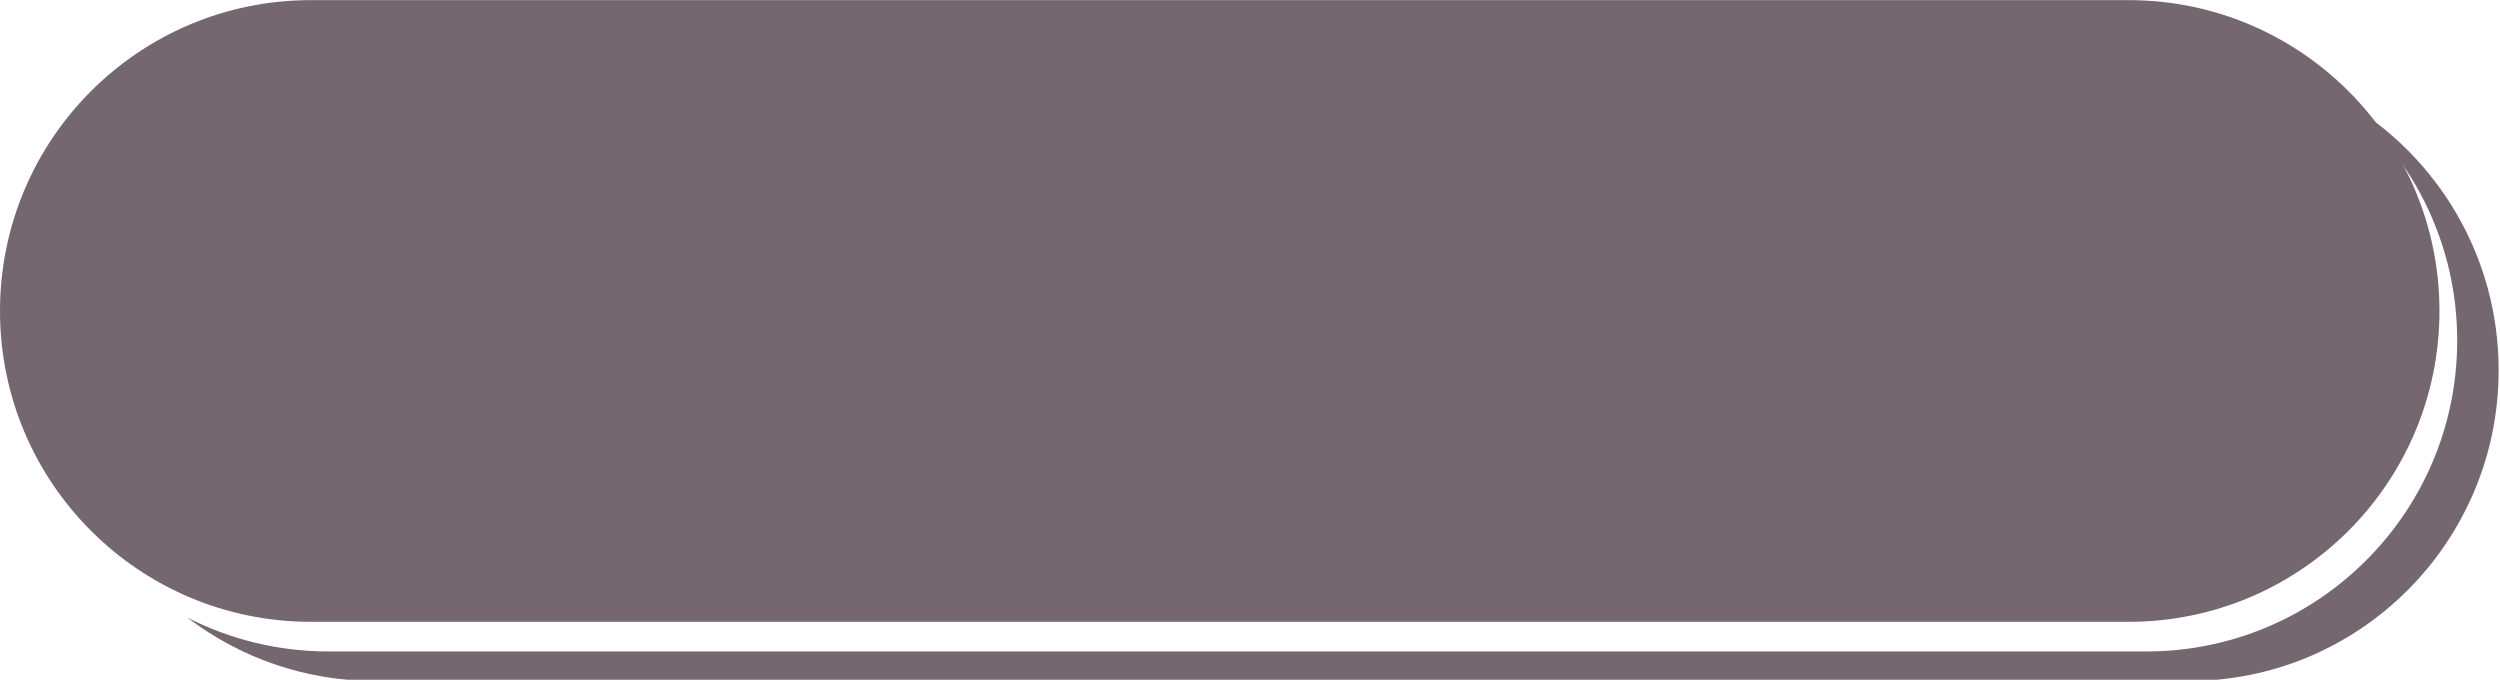 <?xml version="1.0" encoding="UTF-8" standalone="no"?><svg xmlns="http://www.w3.org/2000/svg" xmlns:xlink="http://www.w3.org/1999/xlink" fill="#000000" height="20.5" preserveAspectRatio="xMidYMid meet" version="1" viewBox="0.0 0.0 75.4 20.5" width="75.4" zoomAndPan="magnify"><defs><clipPath id="a"><path d="M 5 3 L 75.359 3 L 75.359 20.539 L 5 20.539 Z M 5 3"/></clipPath></defs><g><g clip-path="url(#a)" id="change1_1"><path d="M 70.758 3.086 C 72.809 4.809 74.109 7.387 74.109 10.273 C 74.109 15.449 69.91 19.648 64.734 19.648 C 50.613 19.648 24.035 19.648 9.91 19.648 C 8.379 19.648 6.934 19.281 5.656 18.629 C 7.227 19.828 9.188 20.539 11.316 20.539 C 25.406 20.539 51.918 20.539 66.008 20.539 C 71.172 20.539 75.359 16.344 75.359 11.164 C 75.359 7.727 73.512 4.719 70.758 3.086" fill="#74676f" fill-rule="evenodd"/></g><g id="change2_1"><path d="M 73.574 9.379 C 73.574 4.199 69.379 0.004 64.199 0.004 C 50.078 0.004 23.496 0.004 9.375 0.004 C 4.195 0.004 0 4.199 0 9.379 C 0 14.559 4.195 18.754 9.375 18.754 C 23.496 18.754 50.078 18.754 64.199 18.754 C 69.379 18.754 73.574 14.559 73.574 9.379" fill="#74676f" fill-rule="evenodd"/></g></g></svg>